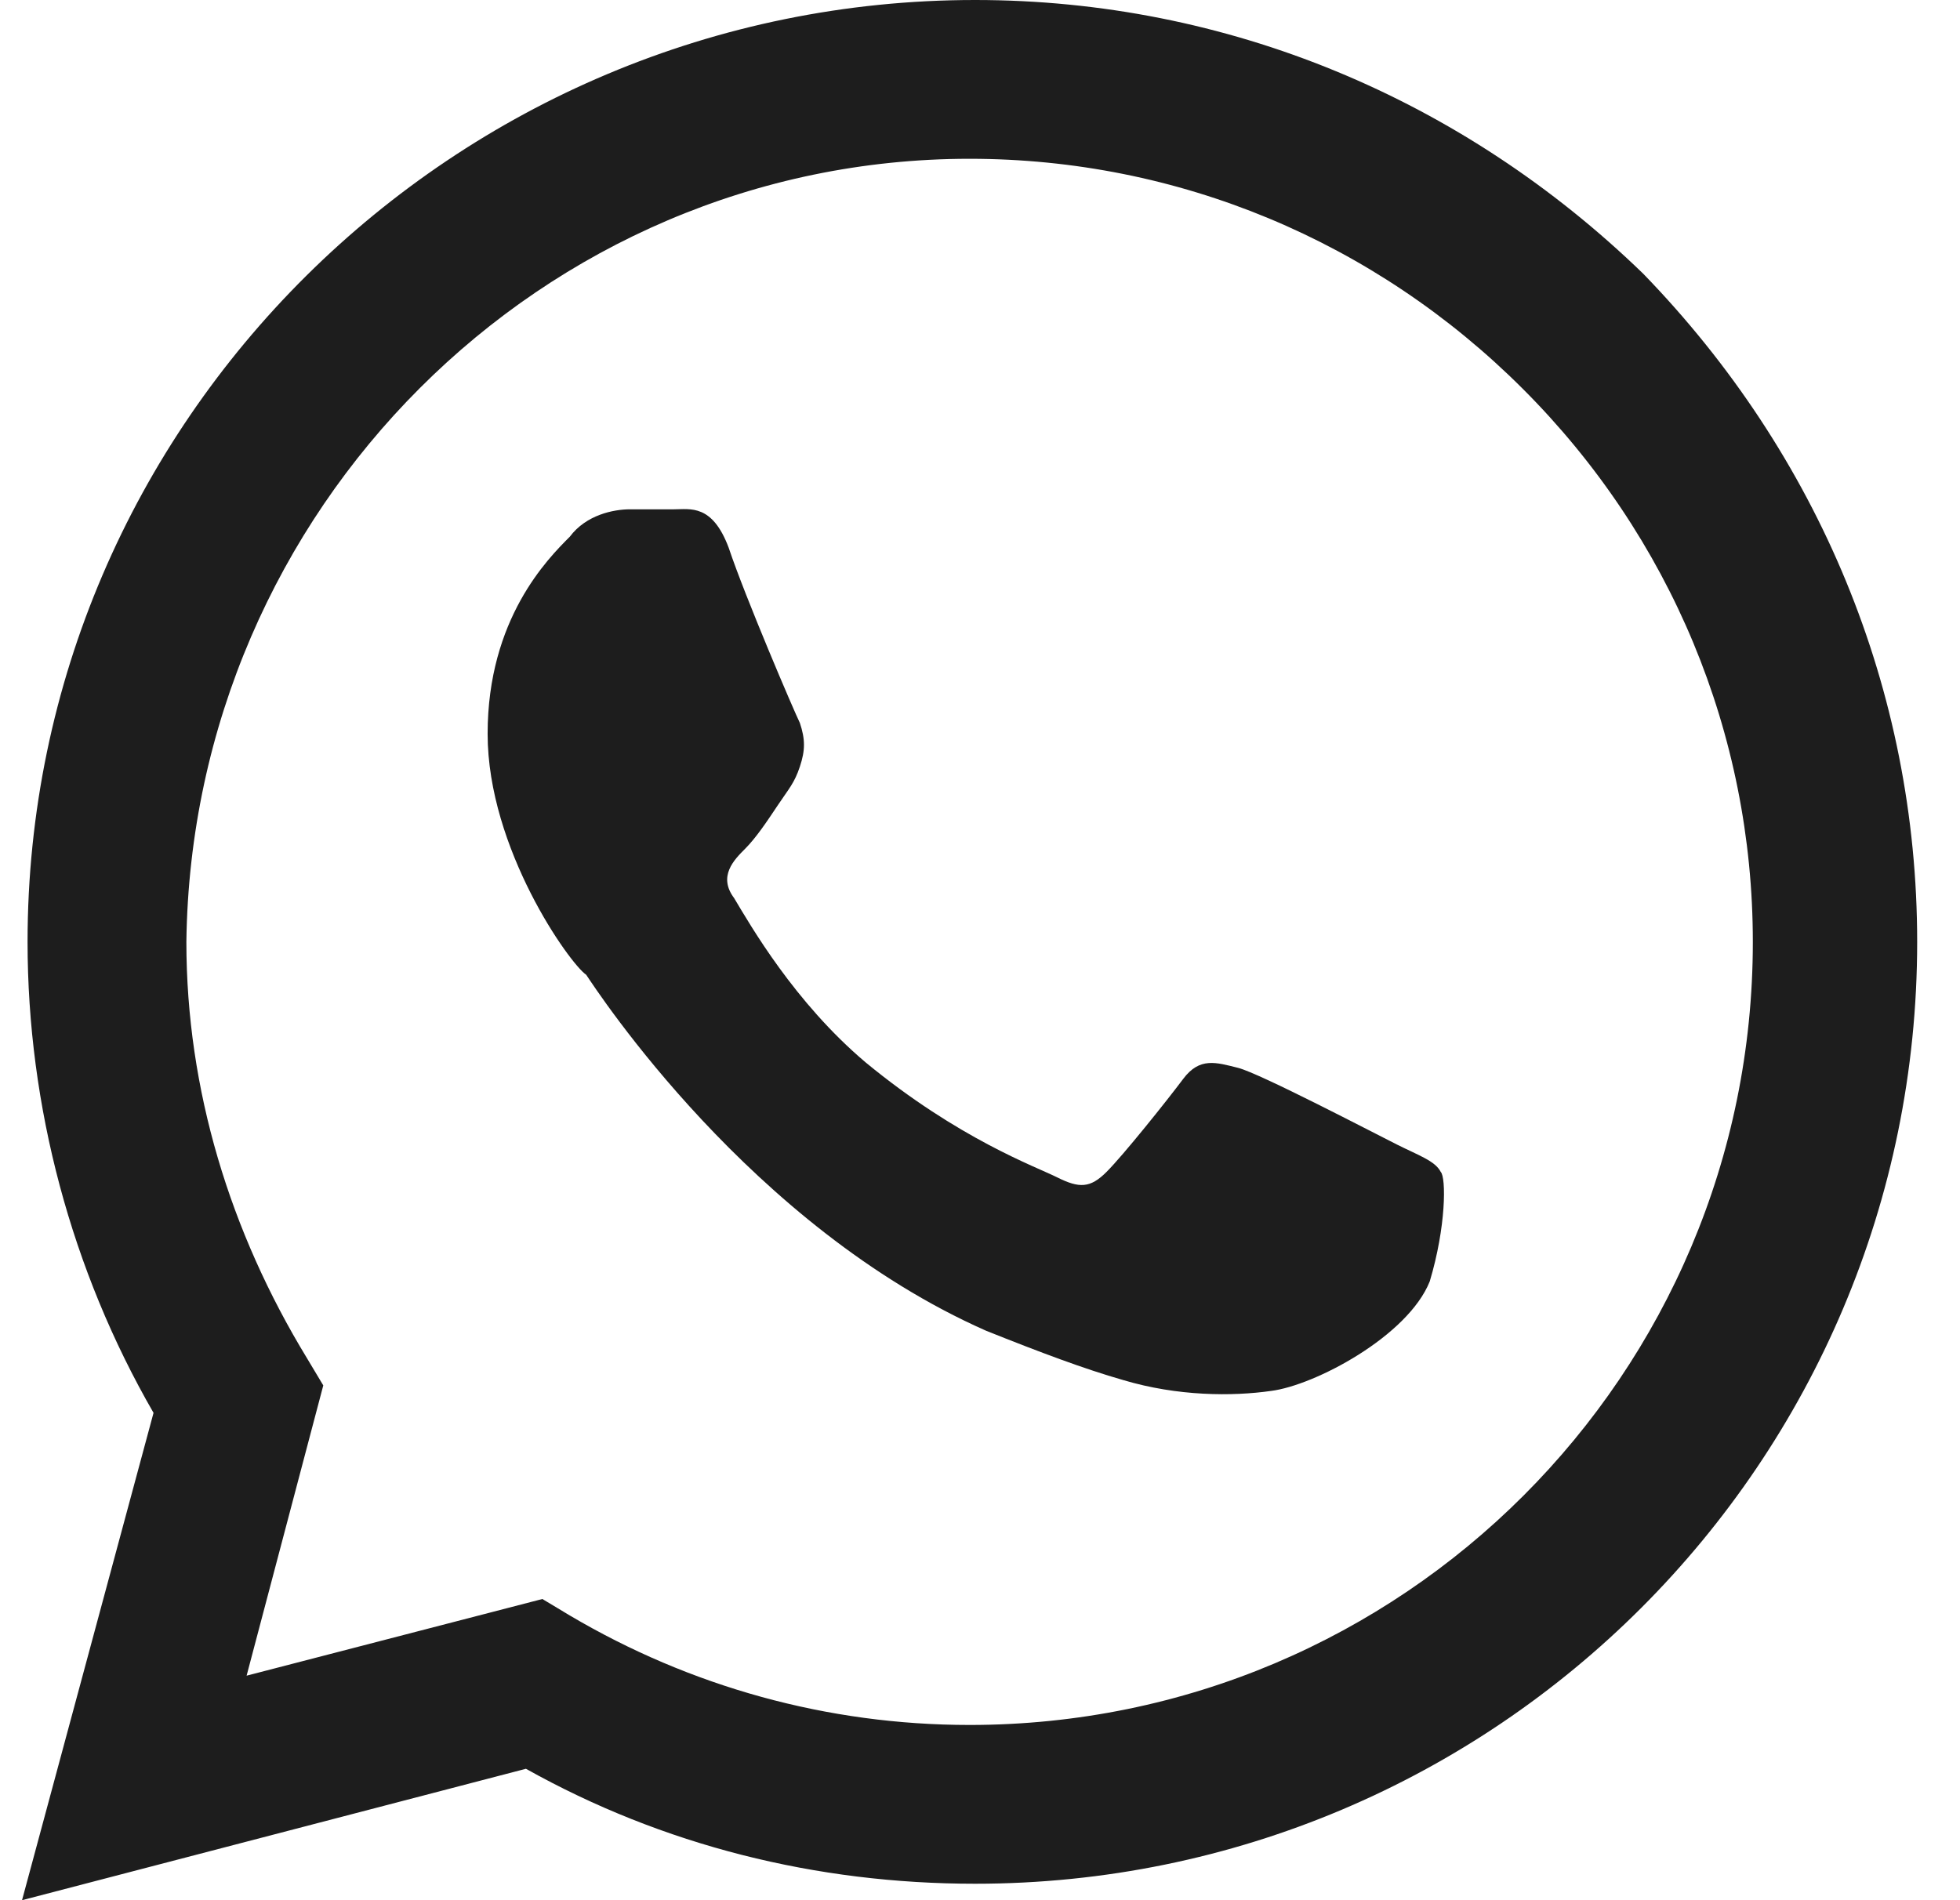 <svg width="33" height="32" viewBox="0 0 33 32" fill="none" xmlns="http://www.w3.org/2000/svg">
<path fill-rule="evenodd" clip-rule="evenodd" d="M24.257 19.735C24.164 19.551 23.888 19.459 23.519 19.274C23.15 19.09 21.213 18.076 20.845 17.983C20.476 17.891 20.199 17.799 19.922 18.168C19.646 18.537 18.908 19.459 18.631 19.735C18.355 20.012 18.17 20.012 17.801 19.828C17.432 19.643 16.141 19.182 14.574 17.891C13.375 16.877 12.637 15.586 12.36 15.124C12.084 14.756 12.36 14.479 12.545 14.294C12.729 14.11 12.914 13.833 13.098 13.557C13.283 13.28 13.375 13.188 13.467 12.911C13.559 12.635 13.559 12.45 13.467 12.174C13.375 11.989 12.545 10.052 12.268 9.222C11.991 8.485 11.623 8.577 11.346 8.577C11.069 8.577 10.885 8.577 10.608 8.577C10.332 8.577 9.87 8.669 9.594 9.038C9.225 9.407 8.21 10.421 8.21 12.358C8.21 14.294 9.594 16.231 9.87 16.416C10.055 16.692 12.637 20.658 16.602 22.41C17.525 22.779 18.262 23.055 18.908 23.24C19.83 23.516 20.752 23.516 21.398 23.424C22.136 23.332 23.703 22.502 24.072 21.58C24.349 20.658 24.349 19.828 24.257 19.735Z" fill="#1D1D1D"/>
<path d="M0.371 32L2.585 23.793C1.201 21.395 0.464 18.628 0.464 15.862C0.464 7.101 7.657 0 16.417 0C20.66 0 24.625 1.66 27.668 4.611C30.619 7.654 32.279 11.62 32.279 15.862C32.279 24.622 25.178 31.723 16.417 31.723C13.743 31.723 11.161 31.078 8.855 29.787L0.371 32ZM9.132 26.928L9.593 27.205C11.622 28.404 13.928 29.049 16.325 29.049C23.61 29.049 29.512 23.147 29.512 15.862C29.512 12.357 28.129 9.037 25.639 6.548C23.149 4.058 19.829 2.674 16.325 2.674C9.132 2.674 3.23 8.576 3.138 15.862C3.138 18.352 3.876 20.749 5.167 22.87L5.443 23.331L4.152 28.219L9.132 26.928Z" fill="#1D1D1D"/>
</svg>
